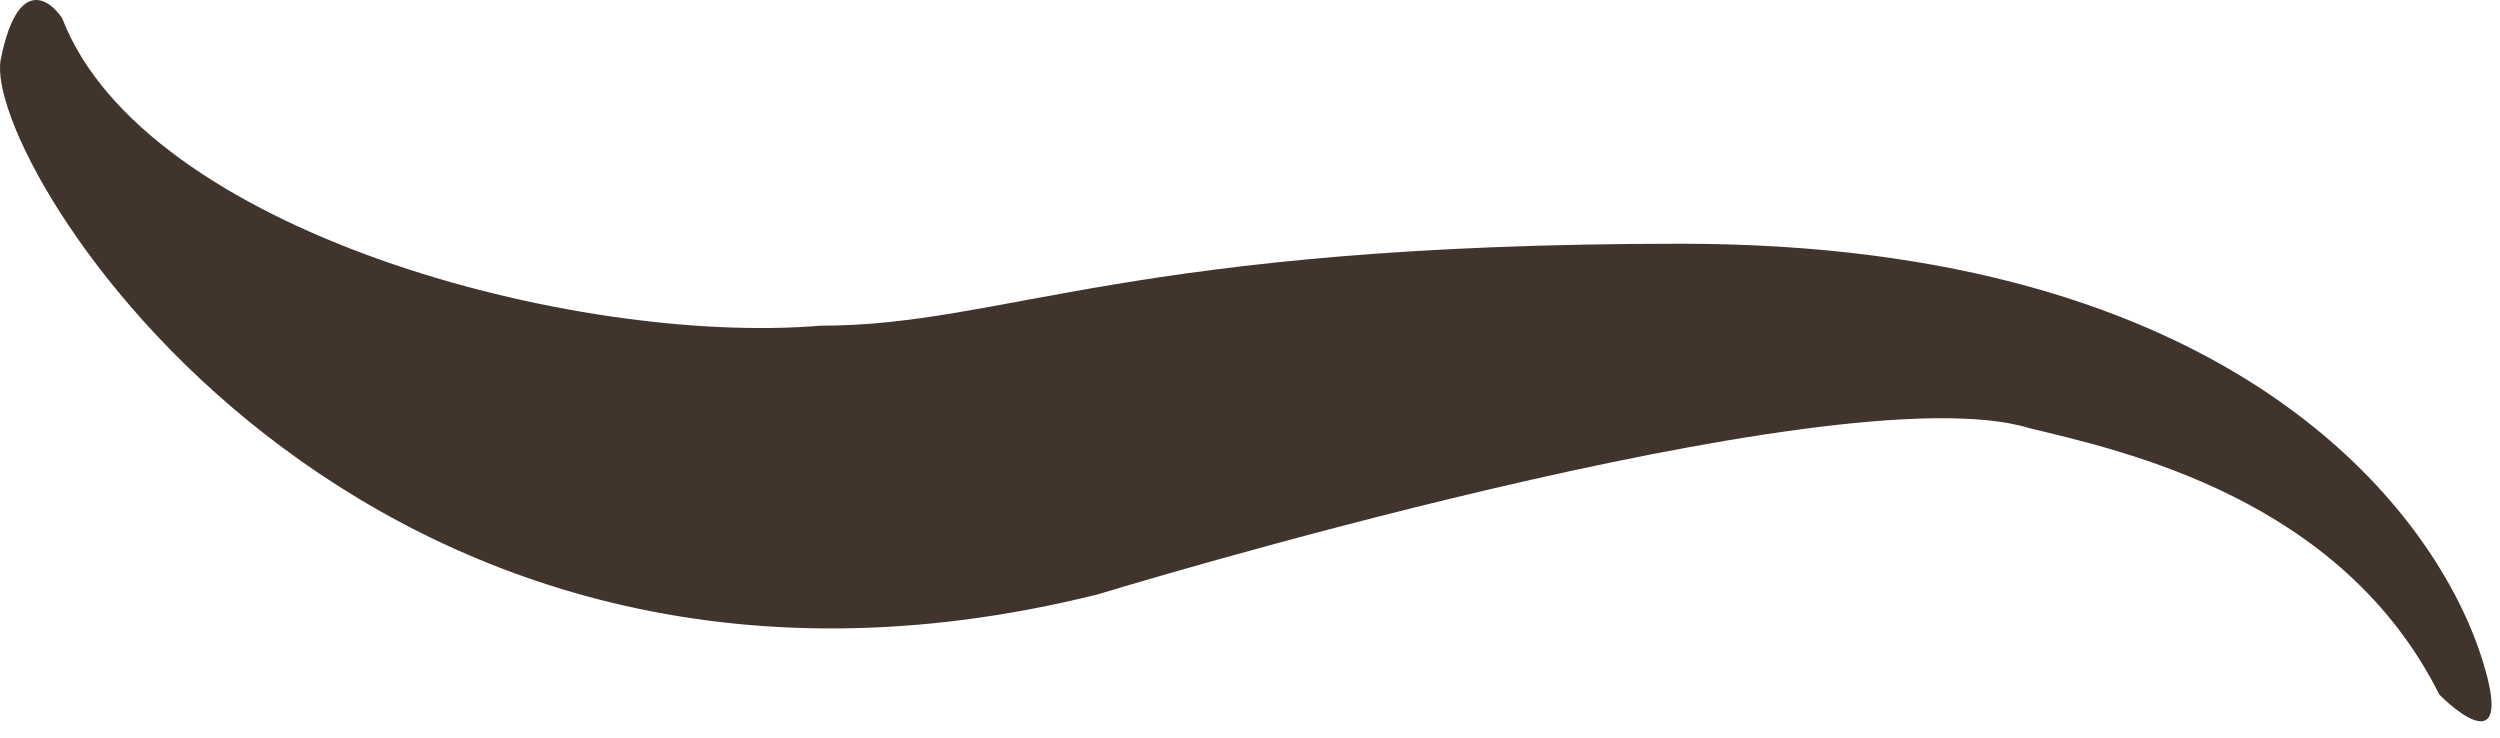 <?xml version="1.0" encoding="UTF-8"?> <svg xmlns="http://www.w3.org/2000/svg" width="61" height="18" viewBox="0 0 61 18" fill="none"><path d="M20.019 7.947C24.519 7.947 27.519 5.947 41.019 5.947C54.519 5.947 59.352 12.447 60.519 15.947C61.319 18.347 60.186 17.614 59.519 16.947C57.119 12.147 51.794 11 49.519 10.447C44.794 9 26.794 14.5 26.794 14.5C8.794 19 -0.481 3.947 0.019 1.447C0.419 -0.553 1.186 -0.053 1.519 0.447C3.519 5.647 14.019 8.447 20.019 7.947Z" fill="#40342D"></path></svg> 